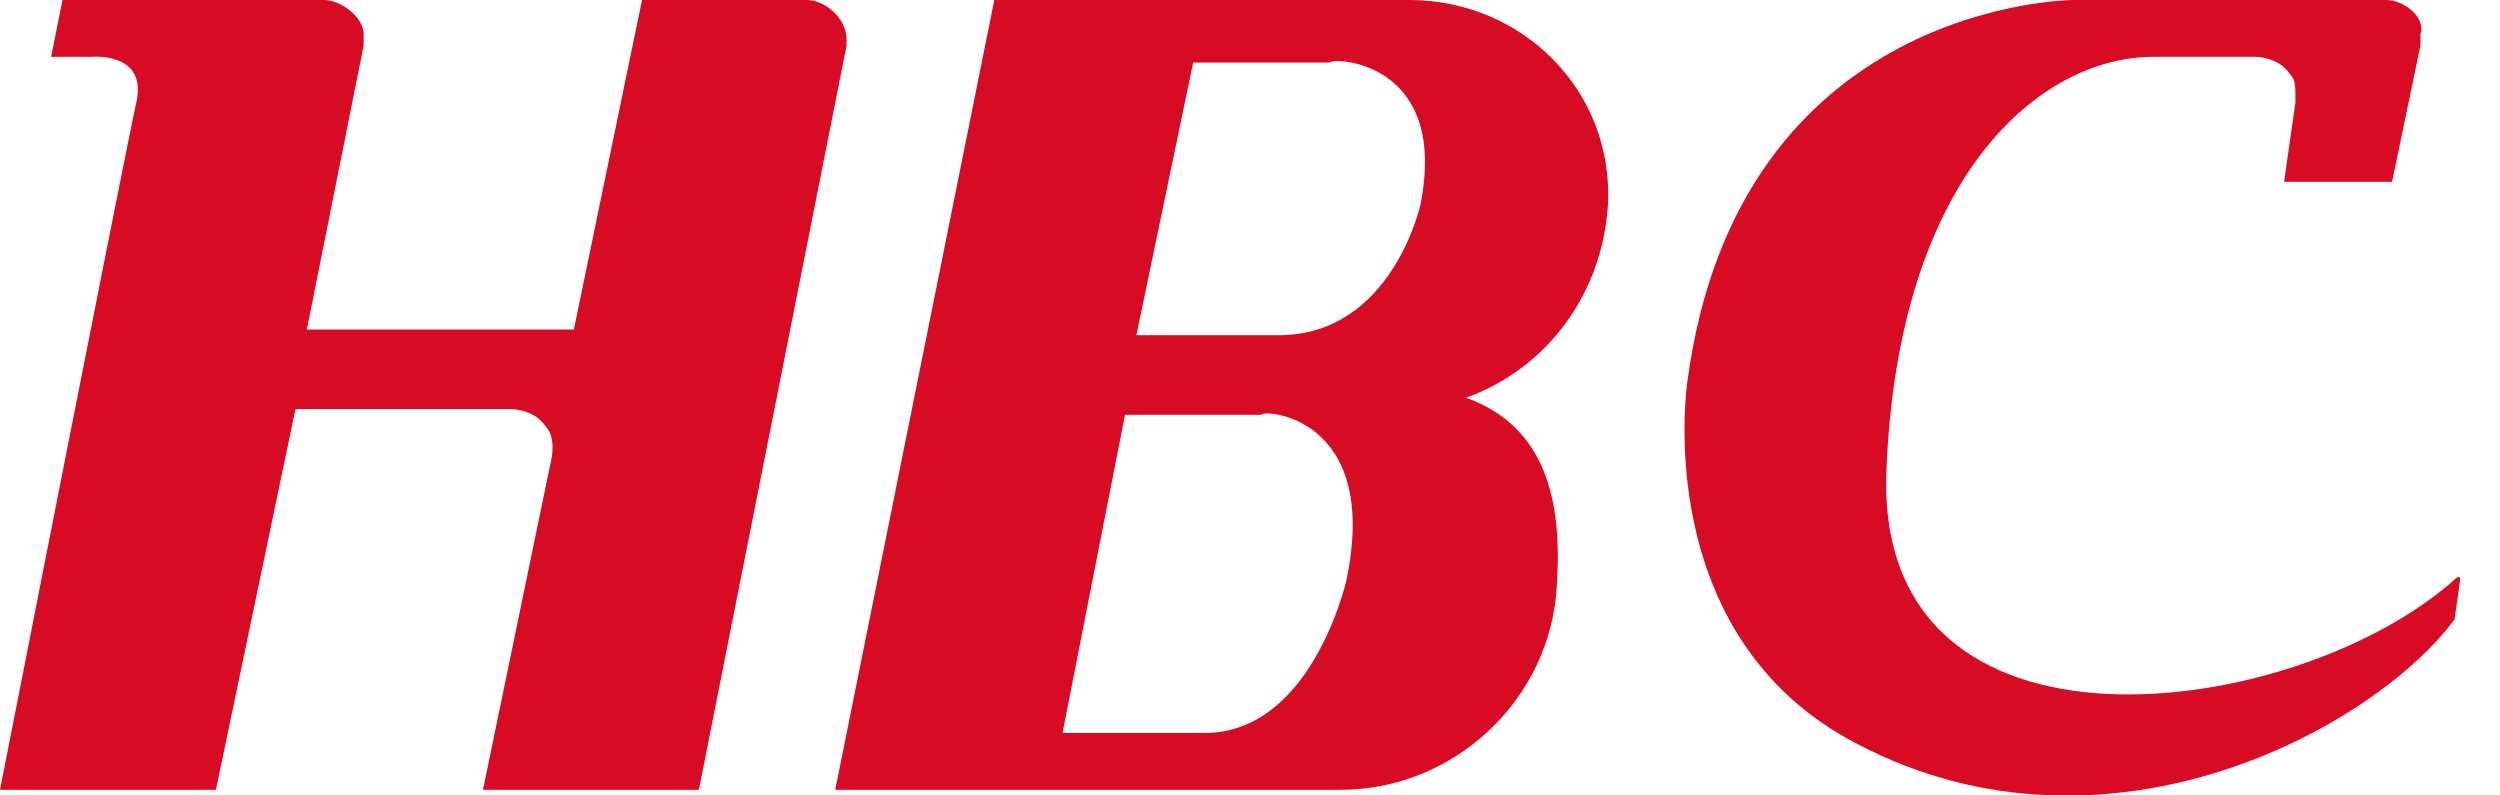 <?xml version="1.0" encoding="utf-8"?>
<!-- Generator: Adobe Illustrator 27.9.0, SVG Export Plug-In . SVG Version: 6.00 Build 0)  -->
<svg version="1.1" id="Layer" xmlns="http://www.w3.org/2000/svg" xmlns:xlink="http://www.w3.org/1999/xlink" x="0px" y="0px"
	 width="44px" height="14px" viewBox="0 0 44 14" enable-background="new 0 0 44 14" xml:space="preserve">
<g>
	<path fill="#D70B24" d="M14.9,0.7c0-0.4-0.4-0.7-0.7-0.7l0,0h-2.9l-1.2,5.8H5.4l1-5l0,0c0-0.1,0-0.1,0-0.2C6.4,0.3,6,0,5.7,0l0,0
		H3.6H2.8H1.1L0.9,1h0.7c0,0,1-0.1,0.8,0.8C2.2,2.7,0,13.9,0,13.9h3.8l1.4-6.7H9c0,0,0.4,0,0.6,0.3c0.2,0.2,0.1,0.6,0.1,0.6
		l-1.2,5.8h3.8l2.6-13.1l0,0C14.9,0.8,14.9,0.7,14.9,0.7z"/>
	<path fill="#D70B24" d="M40.2,3.2h1.9l0.5-2.4l0,0c0-0.1,0-0.1,0-0.2C42.7,0.3,42.3,0,42,0c0,0,0,0,0,0l0,0h-5.5c0,0-5.9,0-6.8,6.7
		c0,0-0.7,4.5,3,6.4c4.4,2.3,9.1-0.3,10.5-2.2l0.1-0.7c0-0.1-0.1,0-0.1,0c-2.8,2.5-10.2,3.5-10-1.9C33.4,3.1,35.9,1,37.9,1h1.8
		c0,0,0.4,0,0.6,0.3c0.1,0.1,0.1,0.2,0.1,0.5L40.2,3.2z"/>
	<path fill="#D70B24" d="M17.5,0L17.5,0l-2.8,13.9h8.8l0.1,0c2,0,3.7-1.6,3.8-3.6c0.1-1.5-0.2-2.8-1.6-3.3c1.4-0.5,2.4-1.8,2.5-3.4
		c0.1-2-1.5-3.6-3.5-3.6H17.5z M23.7,10.2c0,0-0.6,2.7-2.5,2.7c-0.3,0-2.5,0-2.5,0l1.1-5.6h2.4C22.2,7.2,24.3,7.3,23.7,10.2z
		 M25,3.6c0,0-0.5,2.3-2.5,2.3c-0.3,0-2.5,0-2.5,0l1-4.8h2.4C23.5,1,25.5,1.1,25,3.6z"/>
</g>
</svg>

